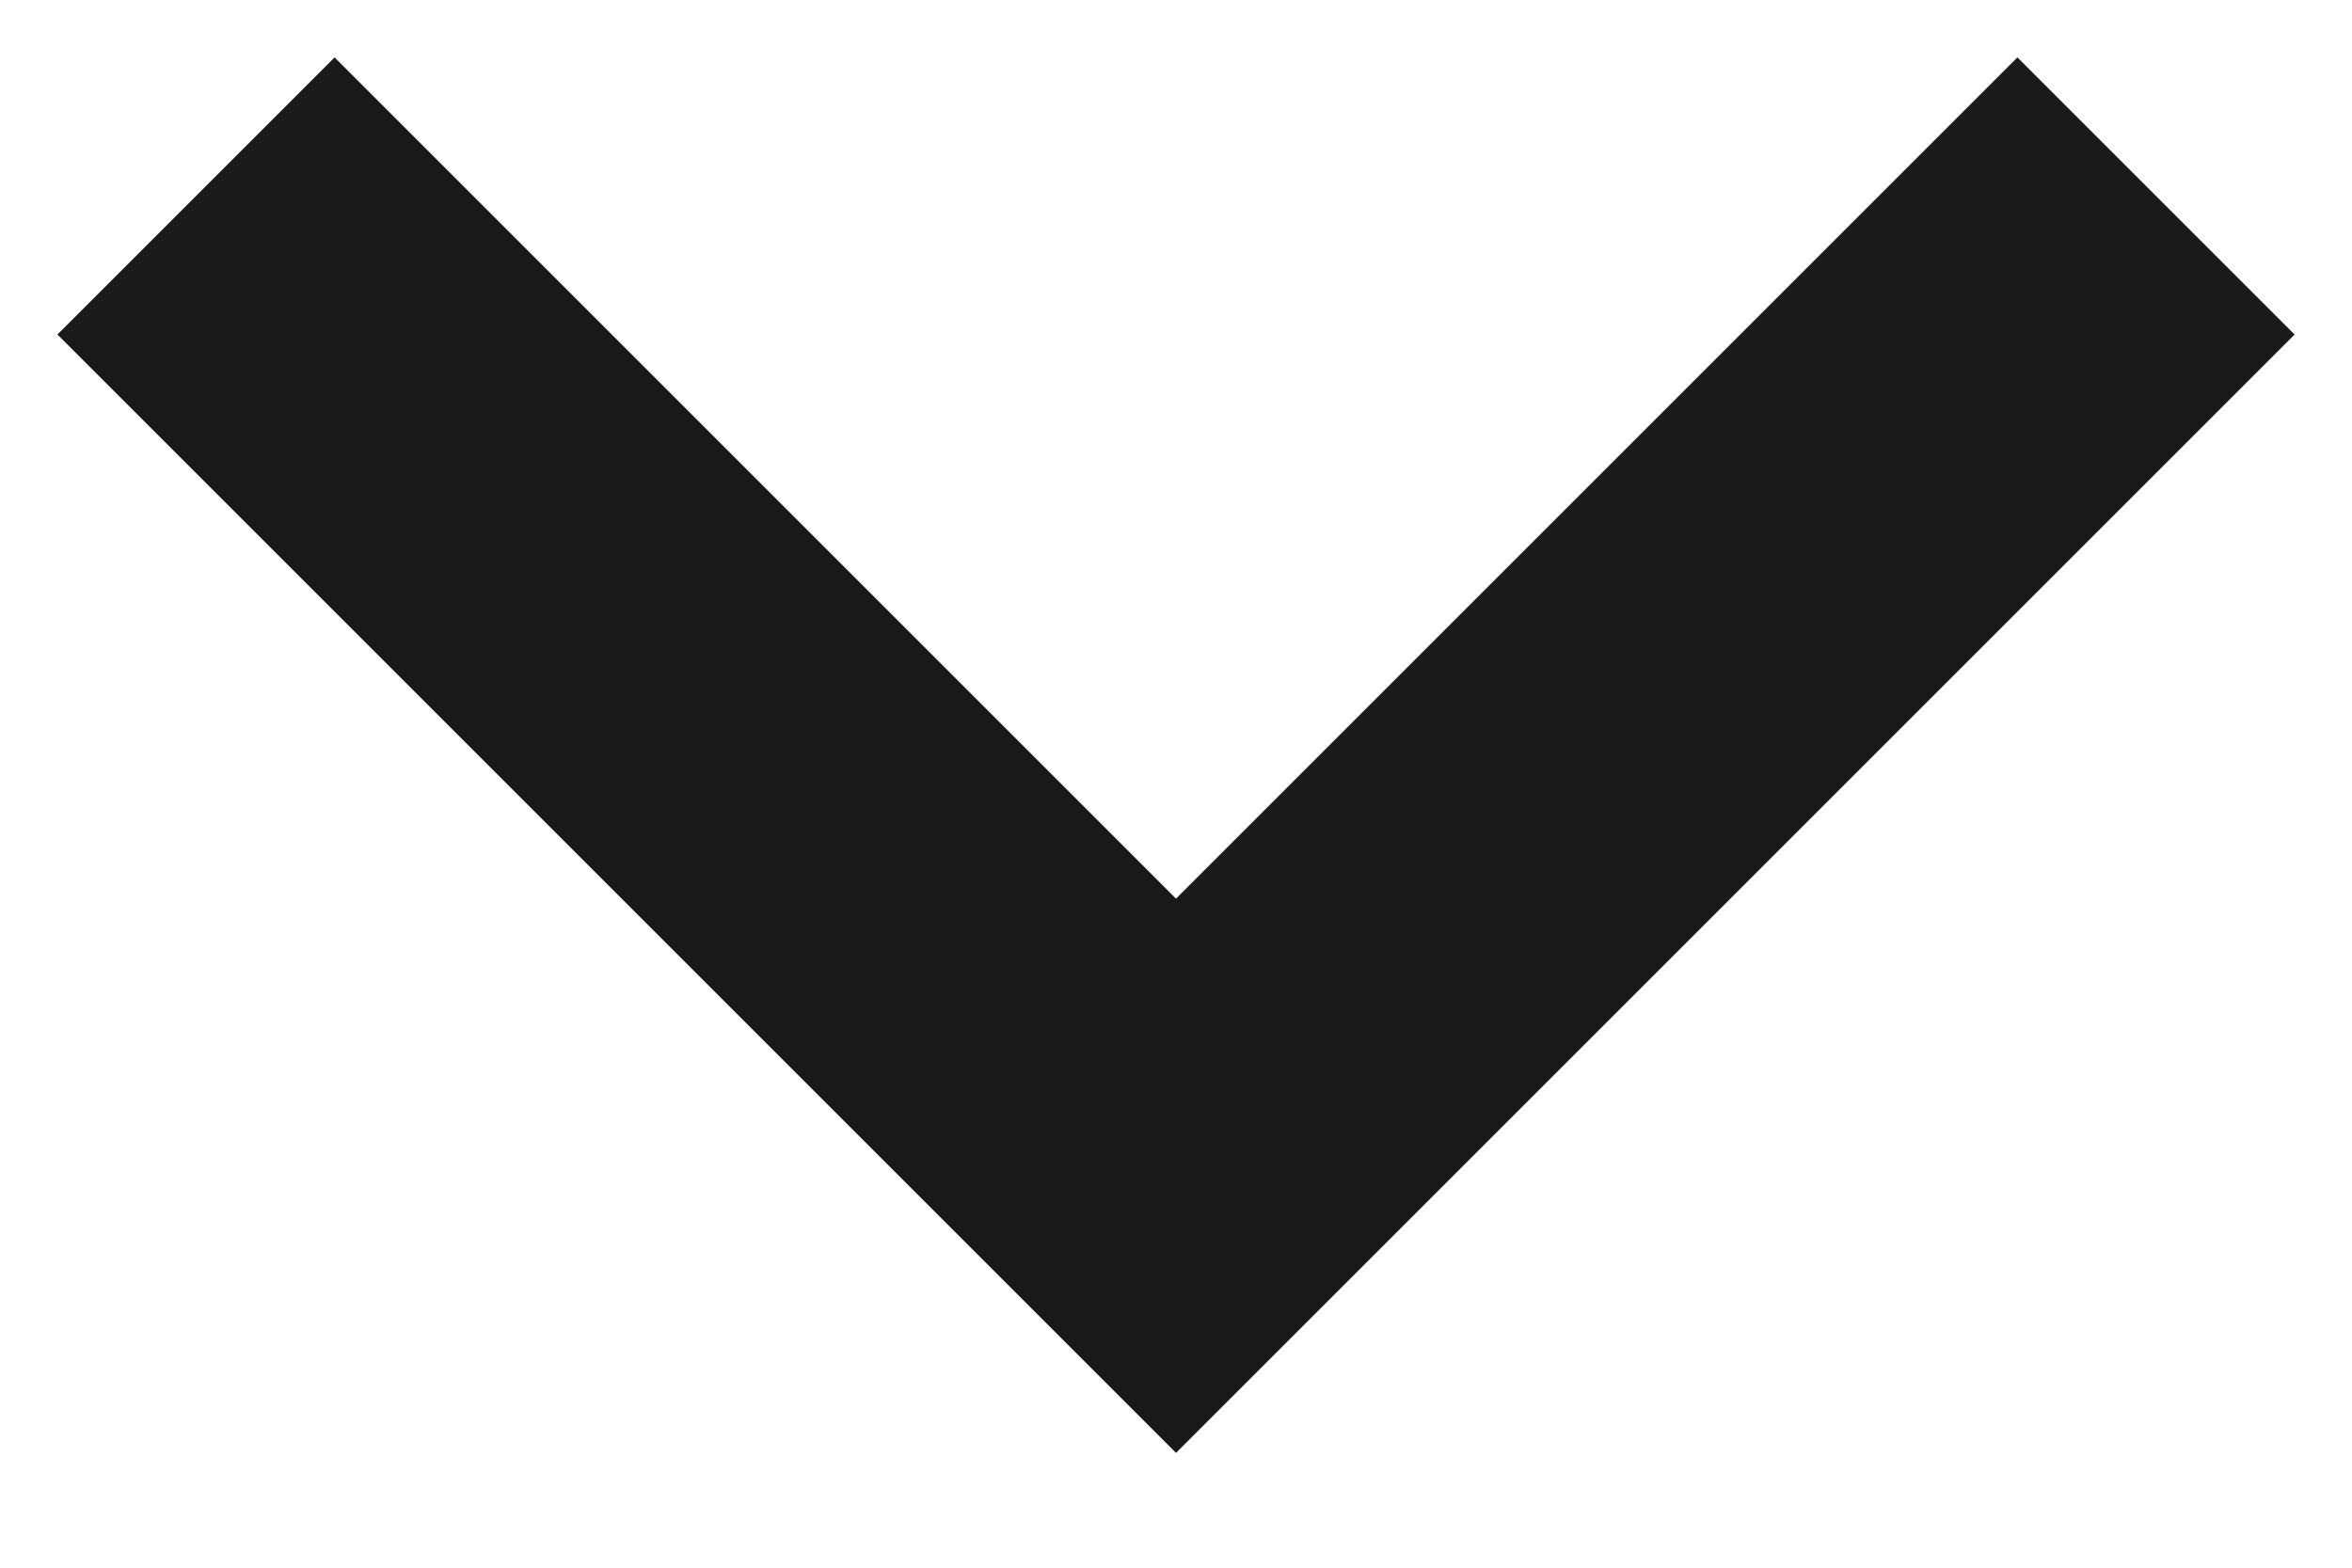 <svg focusable="false" width="12" height="8" class="icon icon--chevron icon--inline  " viewBox="0 0 12 8" fill="rgb(0, 0, 0)" style="color: rgb(26, 26, 26);">
        <path fill="none" d="M1 1l5 5 5-5" stroke="rgb(26, 26, 26)" stroke-width="2px"></path>
      </svg>